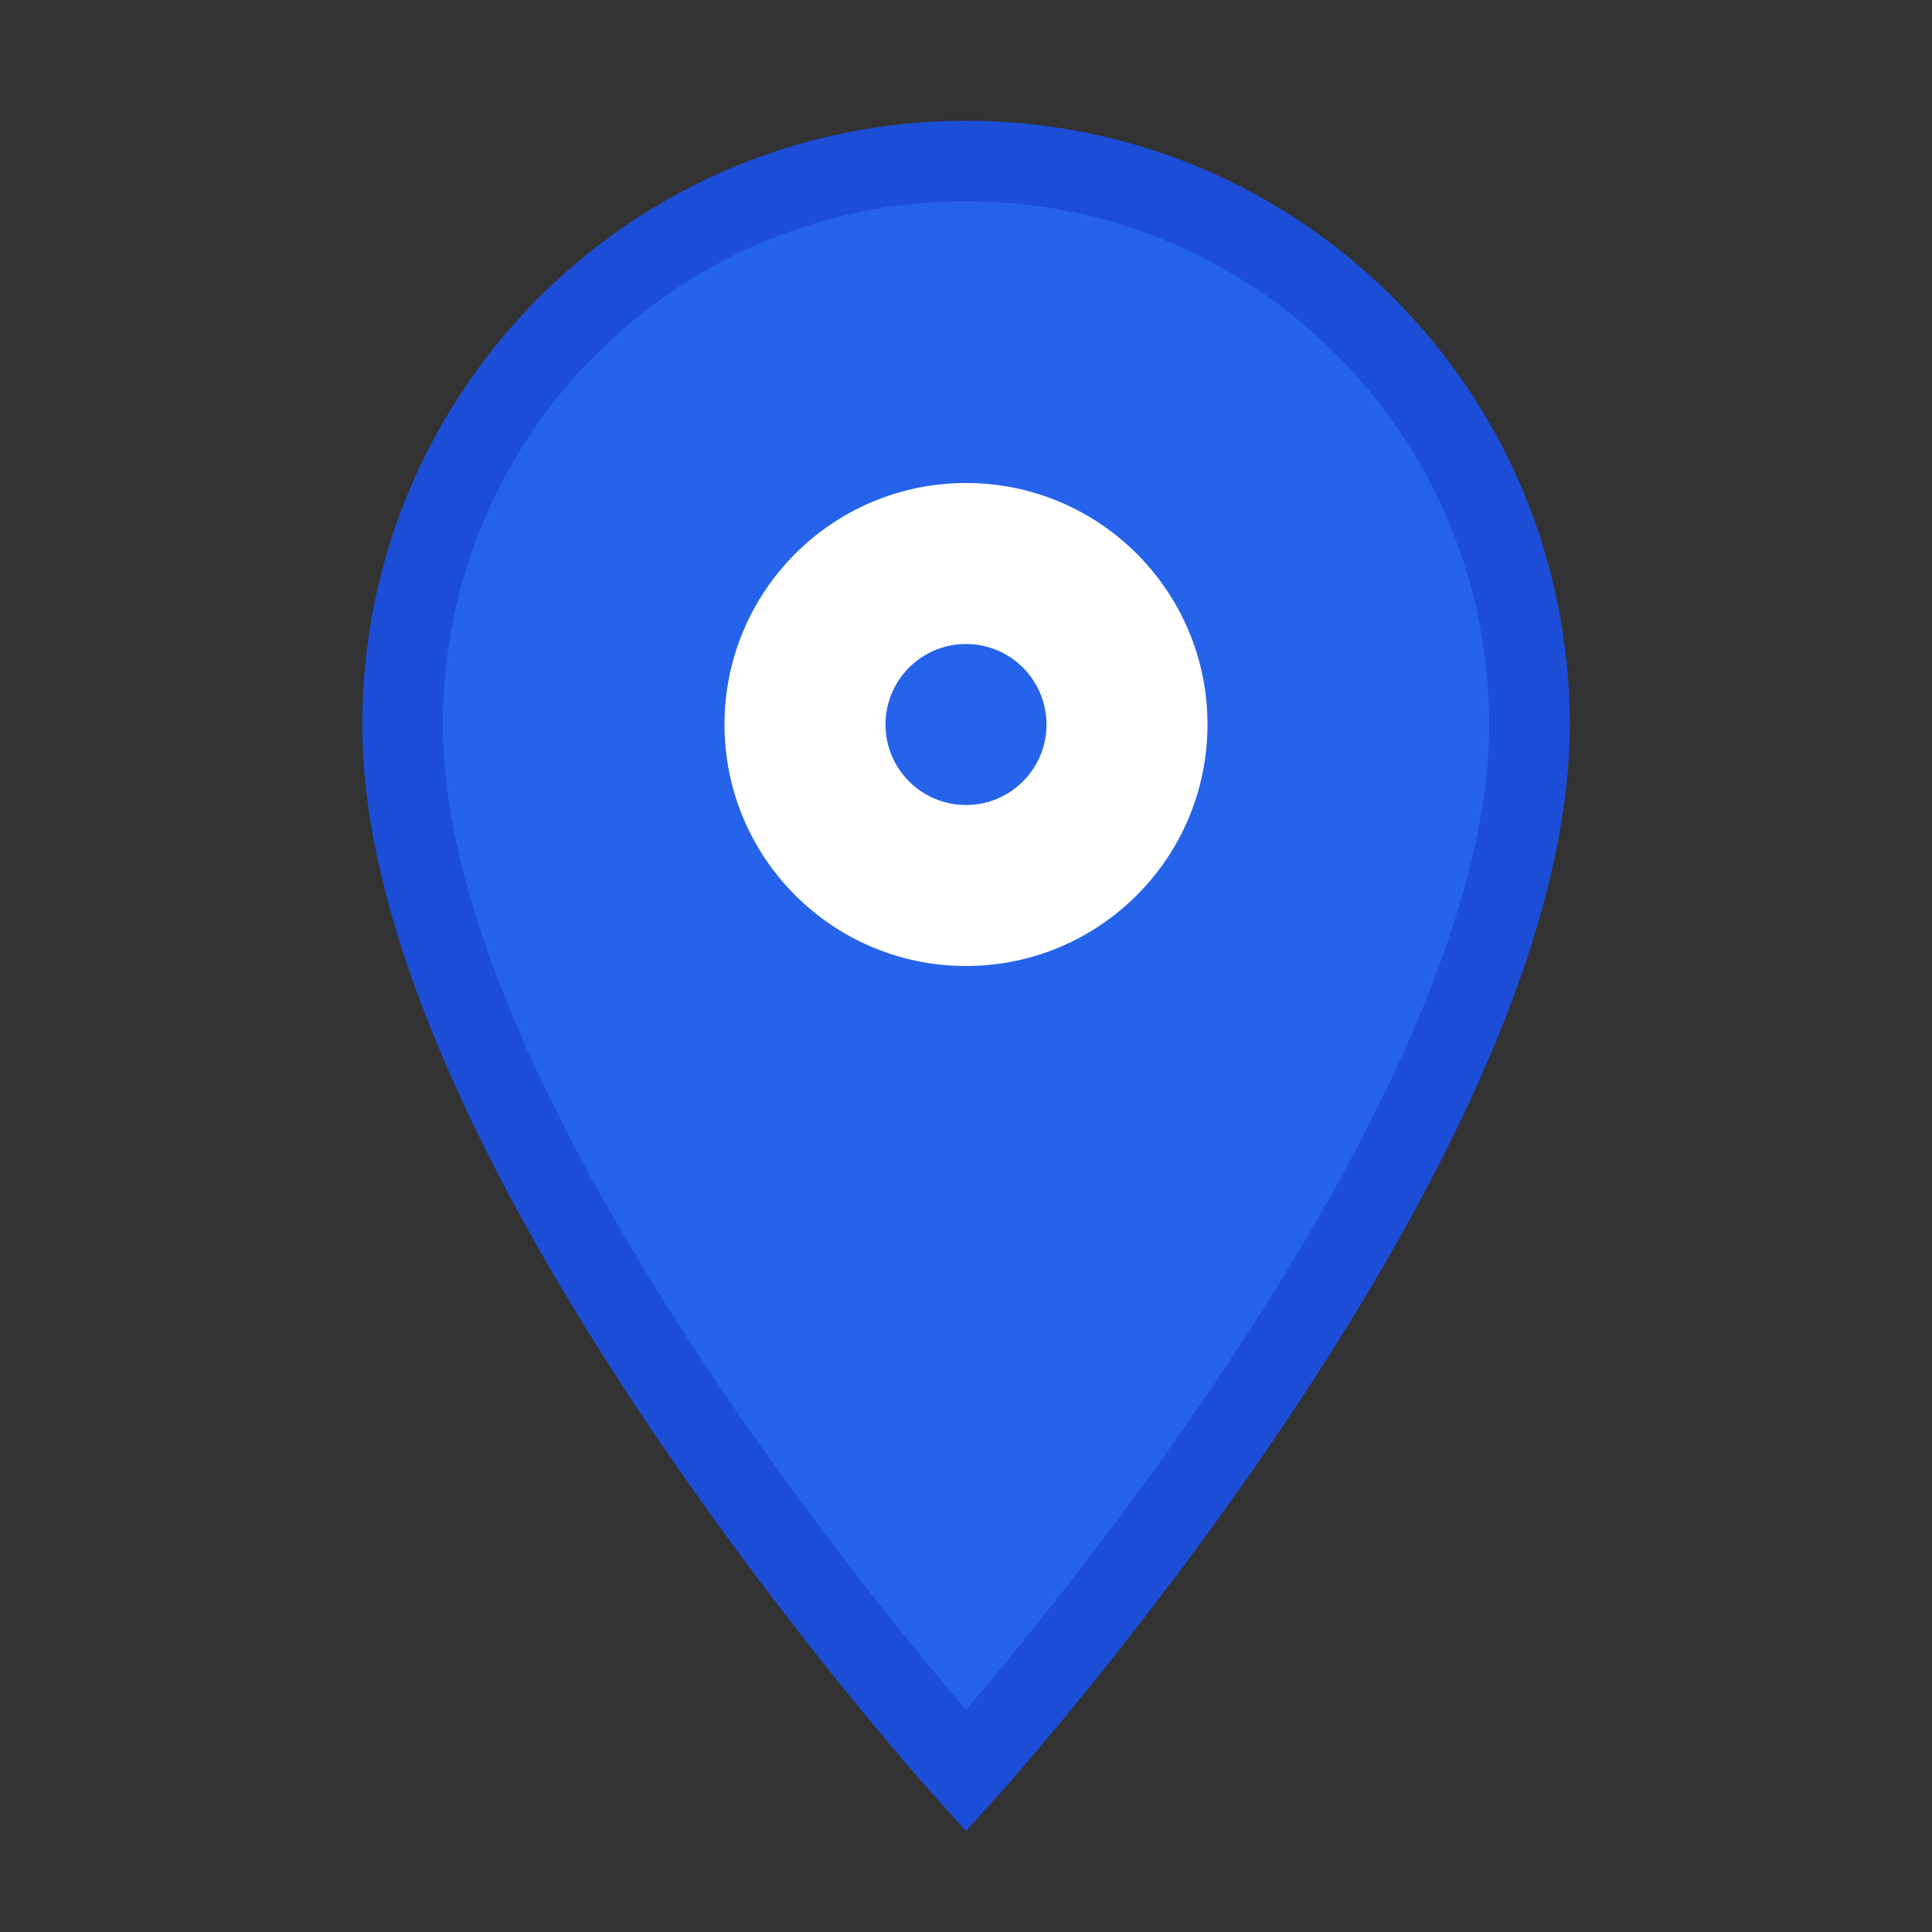 <svg width="24" height="24" viewBox="0 0 24 24" fill="none" xmlns="http://www.w3.org/2000/svg">
  <rect x="0" y="0" width="24" height="24" fill="#333333" stroke="none"/>
  <!-- Location pin icon -->
  <path d="M12 2 C8.13 2 5 5.13 5 9 C5 14.25 12 22 12 22 C12 22 19 14.25 19 9 C19 5.13 15.87 2 12 2 Z" 
        fill="#2563eb" stroke="#1d4ed8" stroke-width="1"/>
  <circle cx="12" cy="9" r="3" fill="#ffffff"/>
  <circle cx="12" cy="9" r="1" fill="#2563eb"/>
</svg>